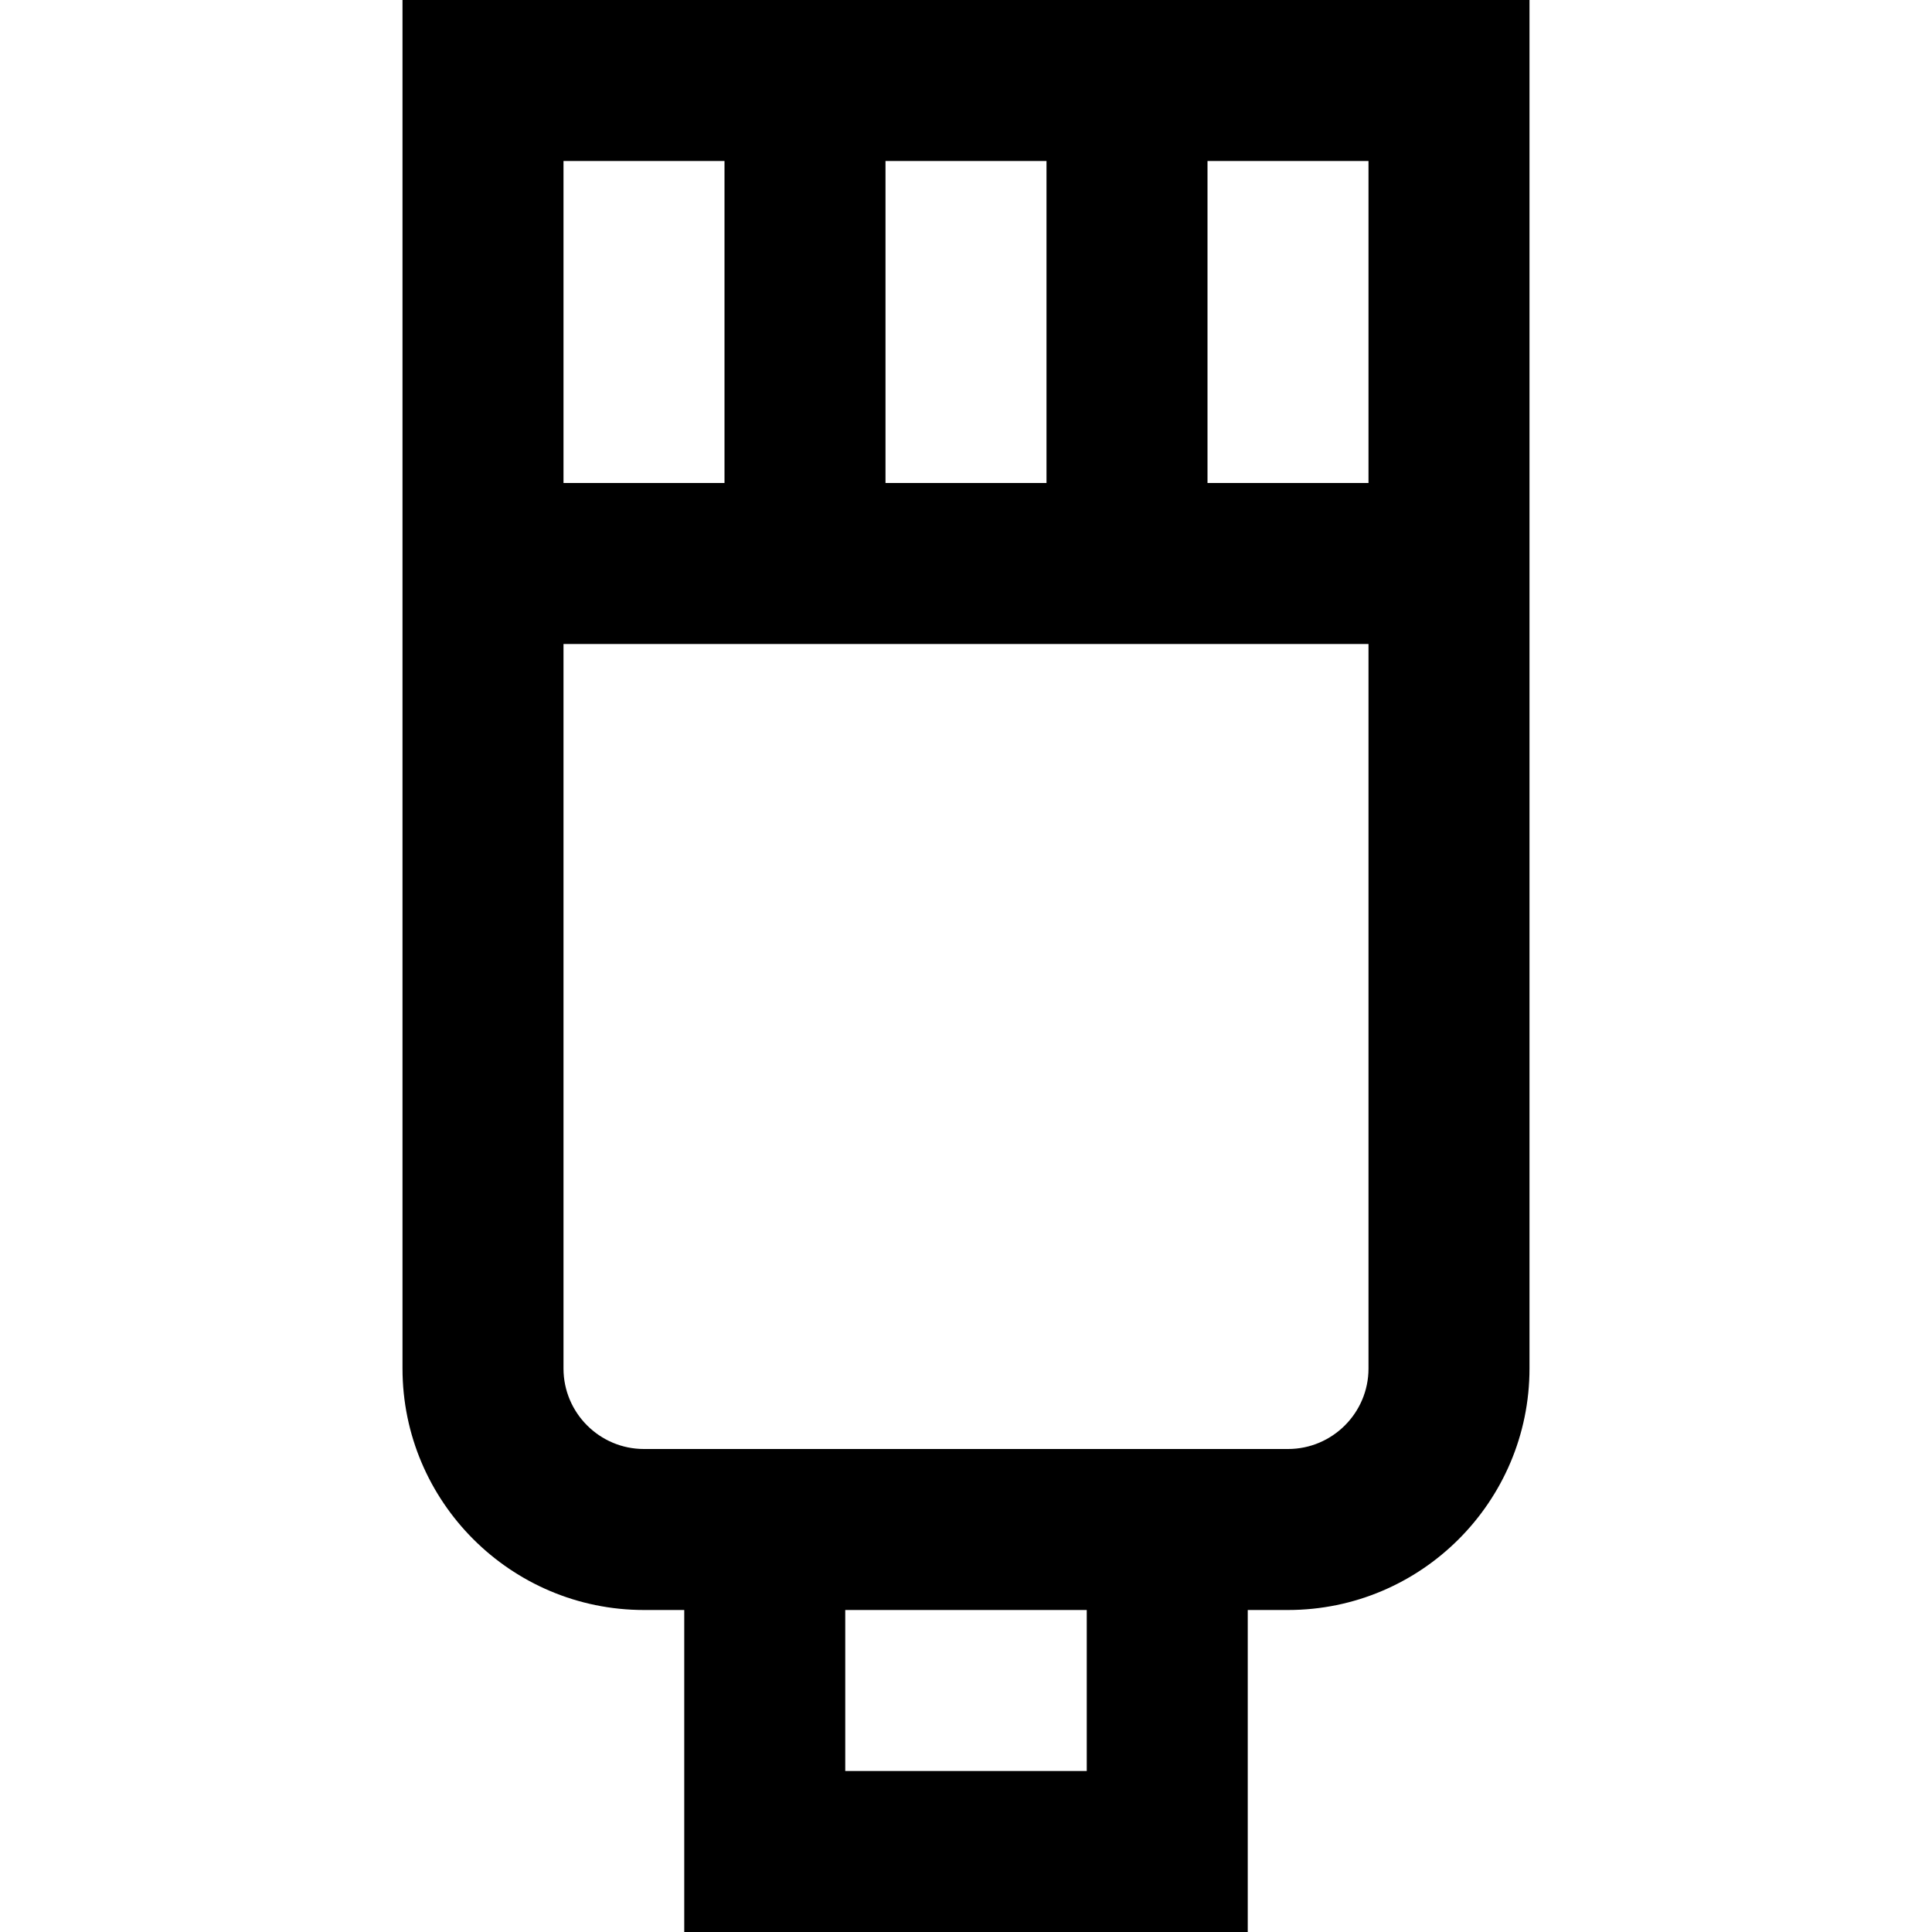 <svg viewBox="-80 0 384 384" xmlns="http://www.w3.org/2000/svg"><path d="m168 384v-64h8c26.473 0 48-21.527 48-48v-272h-224v272c0 26.473 21.527 48 48 48h8v64zm-32-32h-48v-32h48zm56-320v64h-32v-64zm-64 0v64h-32v-64zm-96 0h32v64h-32zm16 256c-8.824 0-16-7.176-16-16v-144h160v144c0 8.824-7.176 16-16 16zm0 0"/></svg>